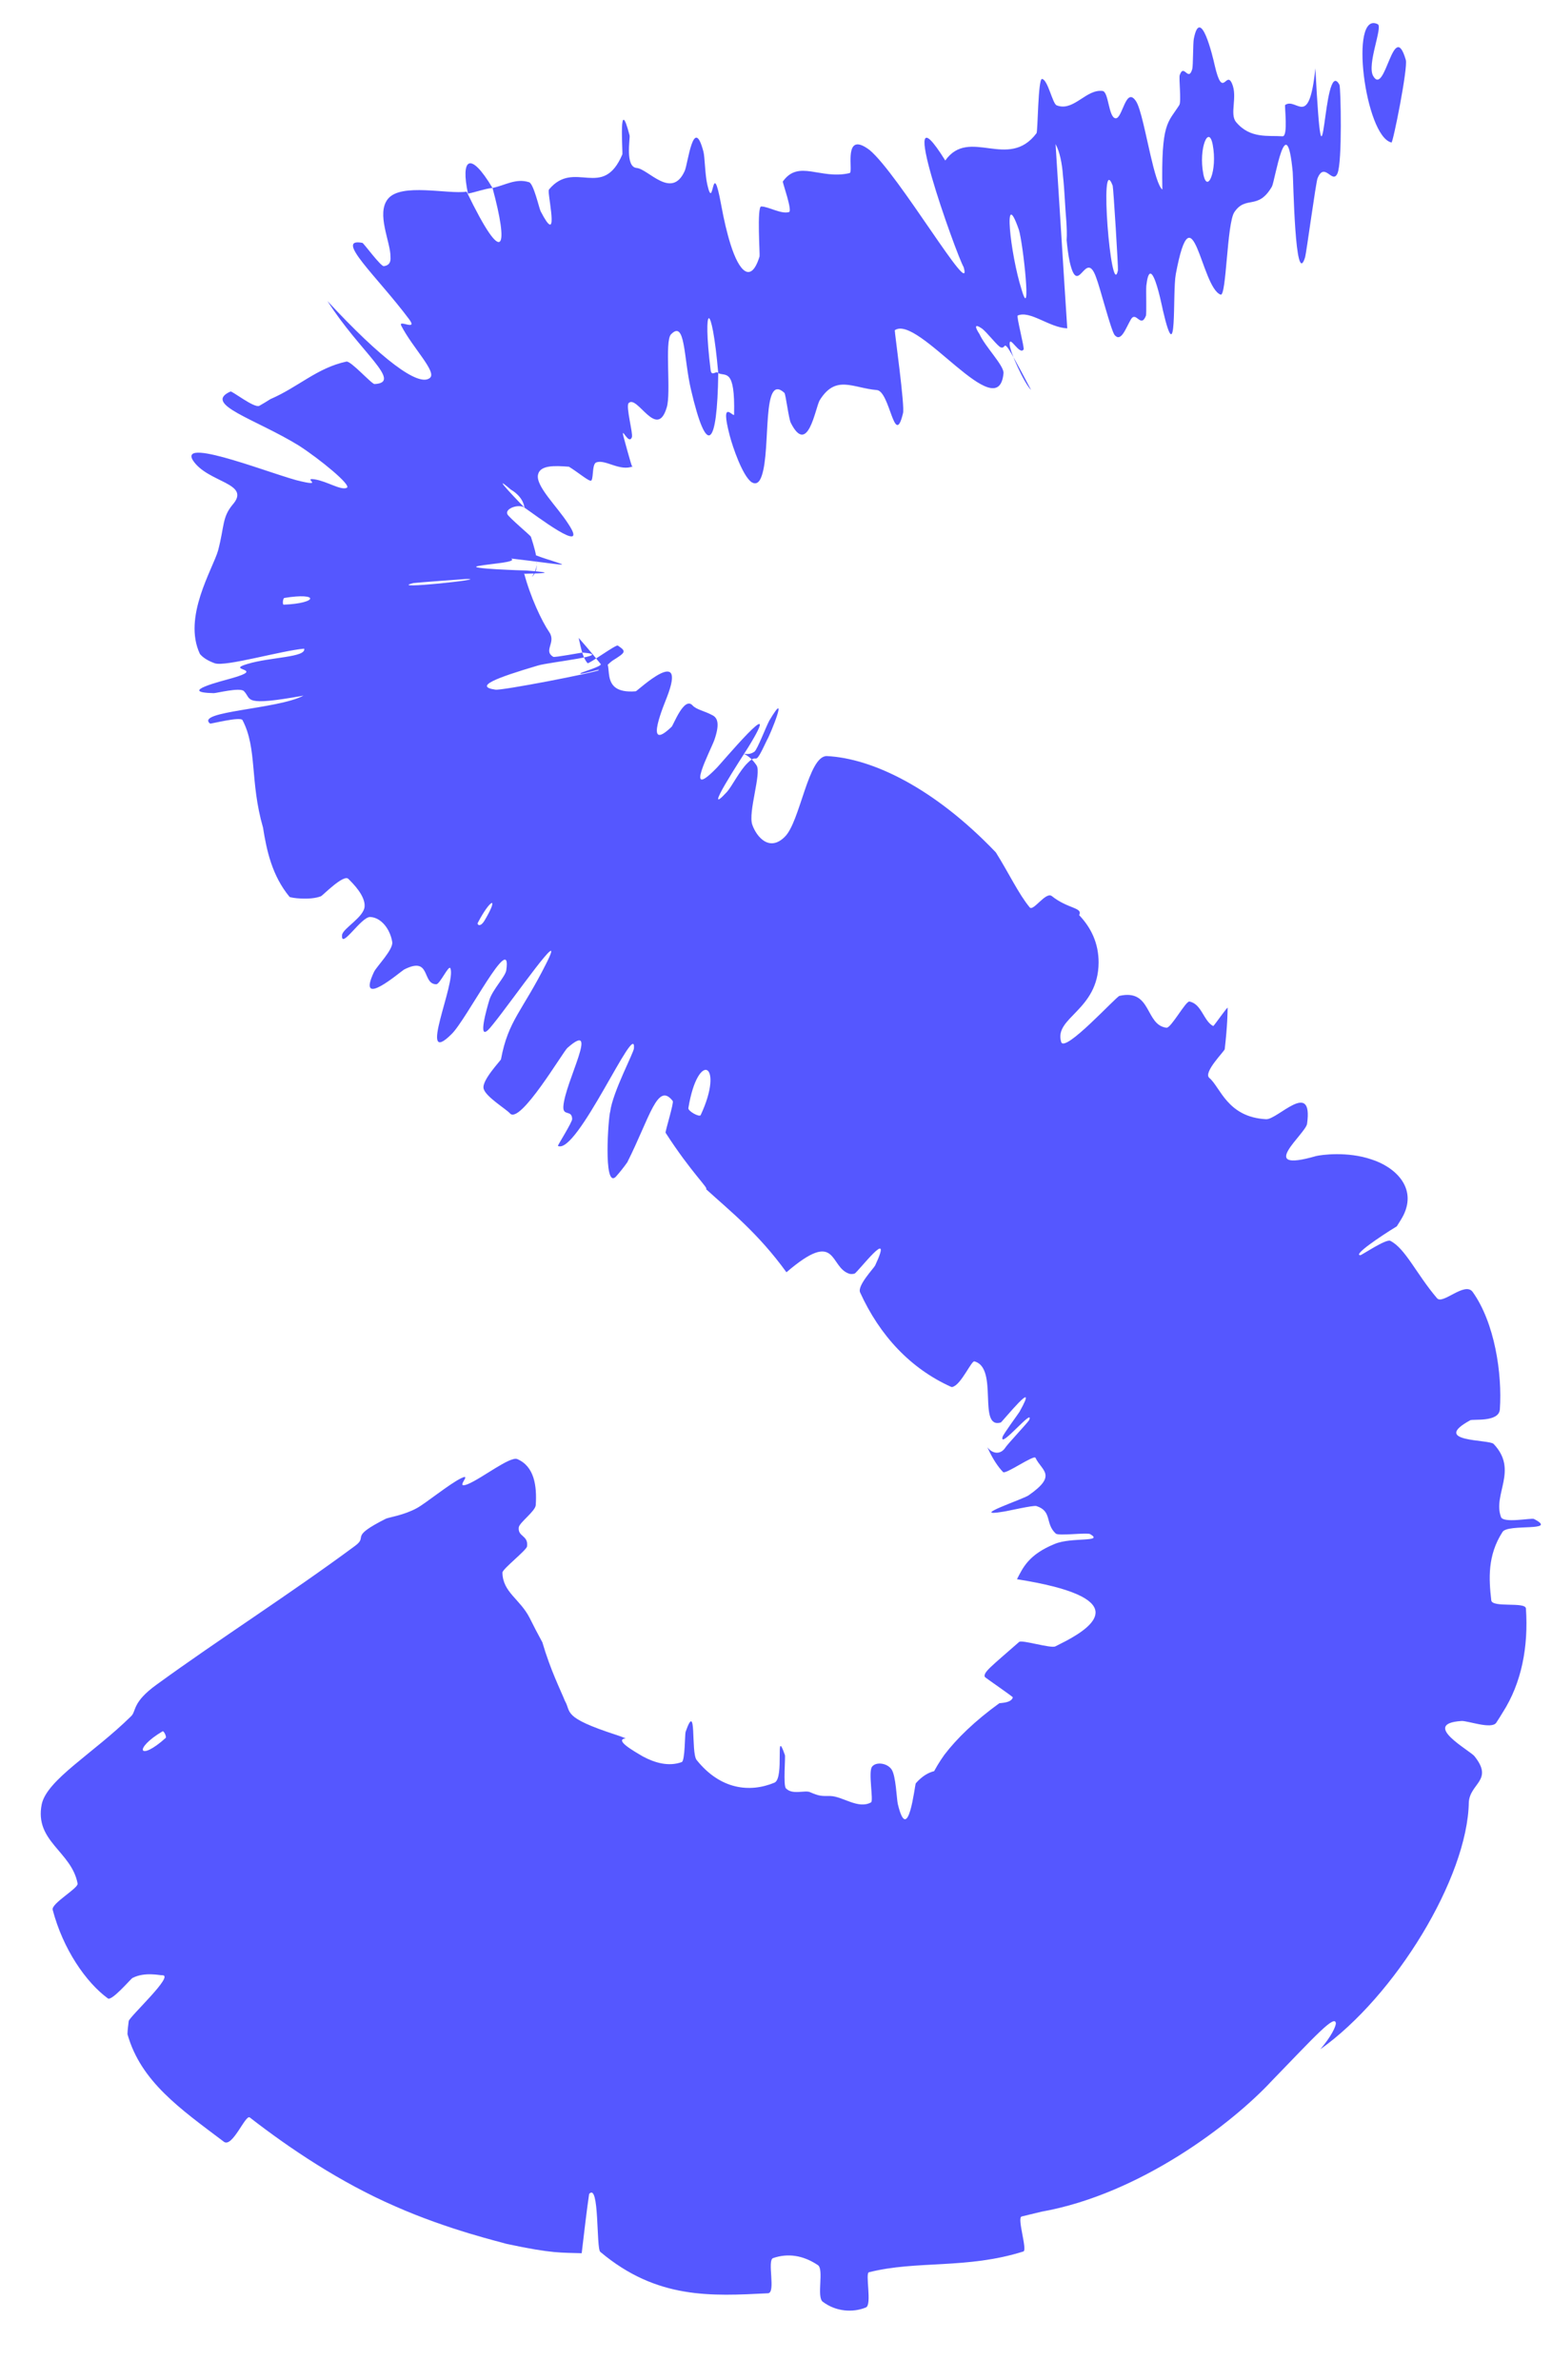 <?xml version="1.0" encoding="utf-8"?>
<svg xmlns="http://www.w3.org/2000/svg" fill="none" height="100%" overflow="visible" preserveAspectRatio="none" style="display: block;" viewBox="0 0 15 23" width="100%">
<path d="M4.999 14.099C5.164 14.169 5.19 14.357 5.178 14.544C5.174 14.603 5.022 14.711 5.014 14.758C5.002 14.852 5.108 14.833 5.094 14.943C5.089 14.98 4.856 15.161 4.856 15.196C4.859 15.388 5.027 15.451 5.12 15.636C5.158 15.713 5.199 15.791 5.242 15.87C5.321 16.14 5.417 16.329 5.46 16.436C5.524 16.545 5.428 16.593 5.955 16.764C5.984 16.773 6.015 16.785 6.047 16.798C5.936 16.812 6.115 16.915 6.214 16.973C6.33 17.035 6.463 17.073 6.589 17.027C6.621 17.016 6.619 16.757 6.626 16.736C6.737 16.417 6.675 16.935 6.733 17.007C6.962 17.293 7.246 17.325 7.485 17.226C7.586 17.183 7.486 16.671 7.586 16.959C7.593 16.978 7.568 17.252 7.596 17.281C7.659 17.347 7.778 17.296 7.827 17.317C7.922 17.358 7.937 17.355 8.026 17.355C8.145 17.358 8.296 17.486 8.419 17.416C8.444 17.4 8.39 17.122 8.428 17.072C8.466 17.021 8.575 17.036 8.617 17.098C8.659 17.16 8.666 17.382 8.677 17.431C8.777 17.851 8.841 17.248 8.851 17.232C8.971 17.096 9.087 17.093 9.201 17.119C9.083 17.191 8.977 17.368 8.952 17.399C8.91 17.451 8.928 17.236 9.127 16.957C9.245 16.802 9.422 16.629 9.659 16.458C9.721 16.453 9.776 16.444 9.789 16.402C9.791 16.395 9.518 16.209 9.518 16.204C9.501 16.16 9.579 16.104 9.85 15.866C9.877 15.843 10.156 15.931 10.2 15.909C10.231 15.893 10.267 15.875 10.304 15.856C10.587 15.705 10.935 15.435 9.829 15.26C9.887 15.147 9.942 15.022 10.194 14.919C10.356 14.851 10.674 14.905 10.536 14.824C10.505 14.807 10.23 14.844 10.204 14.819C10.098 14.722 10.173 14.604 10.017 14.553C9.984 14.544 9.743 14.601 9.699 14.607C9.342 14.667 9.91 14.48 9.945 14.447C10.222 14.253 10.068 14.213 10.008 14.087C9.993 14.055 9.72 14.249 9.695 14.225C9.645 14.173 9.594 14.098 9.543 13.985C9.591 14.049 9.671 14.061 9.719 13.985C9.737 13.956 9.931 13.749 9.947 13.722C9.997 13.592 9.659 14.008 9.689 13.887C9.694 13.861 9.839 13.666 9.853 13.643C10.059 13.276 9.686 13.741 9.672 13.746C9.445 13.81 9.655 13.216 9.417 13.155C9.391 13.148 9.297 13.358 9.222 13.395C9.211 13.402 9.2 13.405 9.192 13.401C8.803 13.226 8.504 12.909 8.313 12.489C8.283 12.424 8.445 12.255 8.458 12.229C8.648 11.822 8.287 12.299 8.259 12.307C8.241 12.312 8.225 12.312 8.211 12.309C8.011 12.249 8.102 11.864 7.601 12.294C7.327 11.916 7.059 11.705 6.823 11.49C6.856 11.488 6.68 11.33 6.433 10.946C6.427 10.936 6.515 10.656 6.502 10.639C6.355 10.449 6.282 10.795 6.063 11.231C6.03 11.278 5.992 11.326 5.95 11.373C5.829 11.485 5.88 10.788 5.898 10.74C5.921 10.554 6.128 10.167 6.127 10.129C6.149 9.838 5.576 11.165 5.392 11.073C5.388 11.069 5.531 10.844 5.53 10.813C5.527 10.719 5.438 10.791 5.445 10.69C5.461 10.456 5.803 9.844 5.484 10.126C5.442 10.162 5.027 10.869 4.929 10.759C4.89 10.715 4.692 10.597 4.674 10.519C4.654 10.44 4.84 10.248 4.842 10.236C4.912 9.859 5.046 9.776 5.28 9.309C5.49 8.891 4.95 9.671 4.764 9.899C4.744 9.924 4.728 9.943 4.718 9.952C4.619 10.049 4.701 9.757 4.731 9.658C4.764 9.56 4.883 9.437 4.893 9.377C4.952 8.976 4.509 9.854 4.364 9.993C4.028 10.327 4.41 9.496 4.353 9.357C4.338 9.319 4.252 9.51 4.217 9.511C4.074 9.51 4.169 9.234 3.905 9.369C3.865 9.393 3.44 9.762 3.615 9.391C3.641 9.338 3.802 9.176 3.791 9.103C3.782 9.045 3.756 8.983 3.717 8.937C3.68 8.894 3.634 8.864 3.579 8.861C3.491 8.856 3.293 9.183 3.306 9.035C3.314 8.97 3.518 8.864 3.524 8.758C3.53 8.655 3.412 8.537 3.366 8.492C3.32 8.447 3.121 8.651 3.103 8.66C2.997 8.703 2.805 8.676 2.798 8.666C2.629 8.461 2.577 8.218 2.542 7.997C2.413 7.549 2.488 7.235 2.344 6.959C2.326 6.921 2.035 6.997 2.03 6.992C1.883 6.872 2.685 6.854 2.933 6.722C2.336 6.829 2.436 6.757 2.357 6.678C2.318 6.64 2.09 6.699 2.065 6.698C1.703 6.69 2.152 6.579 2.243 6.553C2.579 6.457 2.168 6.481 2.391 6.416C2.613 6.348 2.96 6.354 2.94 6.268C2.723 6.286 2.176 6.446 2.075 6.409C2.003 6.383 1.958 6.351 1.932 6.319C1.764 5.963 2.056 5.5 2.108 5.319C2.17 5.082 2.146 5.001 2.247 4.878C2.435 4.665 2.004 4.667 1.863 4.446C1.729 4.216 2.694 4.608 2.913 4.652C3.131 4.702 2.918 4.614 3.042 4.632C3.164 4.652 3.293 4.74 3.351 4.714C3.406 4.693 3.086 4.433 2.889 4.306C2.468 4.047 1.954 3.906 2.228 3.783C2.244 3.777 2.46 3.948 2.507 3.921C2.543 3.901 2.578 3.879 2.613 3.857C2.884 3.74 3.064 3.555 3.348 3.494C3.391 3.485 3.593 3.713 3.62 3.711C3.899 3.697 3.477 3.4 3.165 2.909C3.679 3.464 4.048 3.746 4.156 3.651C4.223 3.592 3.988 3.361 3.878 3.147C3.845 3.082 4.046 3.206 3.952 3.082C3.648 2.675 3.222 2.293 3.503 2.347C3.516 2.351 3.68 2.576 3.71 2.572C3.762 2.565 3.778 2.532 3.774 2.483C3.776 2.338 3.633 2.064 3.75 1.921C3.879 1.765 4.324 1.879 4.51 1.852C4.879 2.616 4.915 2.385 4.76 1.816C4.878 1.793 4.985 1.719 5.114 1.761C5.158 1.776 5.212 2.017 5.225 2.041C5.4 2.38 5.308 1.957 5.303 1.853C5.303 1.842 5.304 1.834 5.306 1.831C5.552 1.535 5.825 1.938 6.015 1.492C6.021 1.476 5.976 0.887 6.085 1.309C6.091 1.338 6.04 1.613 6.153 1.623C6.267 1.633 6.492 1.933 6.618 1.651C6.649 1.582 6.703 1.099 6.799 1.467C6.812 1.517 6.814 1.686 6.835 1.779C6.901 2.075 6.878 1.479 6.97 1.979C6.996 2.122 7.027 2.255 7.061 2.362C7.145 2.63 7.26 2.742 7.341 2.478C7.346 2.467 7.314 1.995 7.357 1.995C7.429 1.996 7.55 2.072 7.626 2.049C7.661 2.037 7.561 1.761 7.566 1.754C7.719 1.538 7.927 1.738 8.21 1.673C8.217 1.672 8.22 1.663 8.221 1.649C8.228 1.564 8.175 1.276 8.405 1.45C8.683 1.681 9.409 2.924 9.314 2.582C9.243 2.462 8.624 0.73 9.136 1.551C9.367 1.224 9.745 1.651 10.018 1.287C10.031 1.271 10.032 0.759 10.071 0.763C10.128 0.769 10.173 1.005 10.213 1.018C10.22 1.021 10.227 1.023 10.235 1.025C10.387 1.062 10.503 0.86 10.656 0.879C10.716 0.886 10.713 1.134 10.781 1.143C10.849 1.153 10.88 0.826 10.98 0.979C11.024 1.046 11.071 1.29 11.12 1.501C11.157 1.66 11.195 1.8 11.234 1.832C11.222 1.178 11.287 1.19 11.398 1.015C11.419 0.981 11.392 0.754 11.402 0.726C11.443 0.608 11.484 0.797 11.523 0.668C11.532 0.637 11.53 0.414 11.538 0.376C11.602 0.046 11.722 0.548 11.741 0.635C11.818 0.967 11.85 0.676 11.907 0.807C11.964 0.937 11.881 1.101 11.947 1.18C12.084 1.343 12.258 1.307 12.396 1.317C12.452 1.319 12.413 1.021 12.421 1.014C12.535 0.938 12.651 1.255 12.713 0.661C12.795 2.197 12.782 0.512 12.946 0.82C12.958 0.844 12.975 1.571 12.926 1.677C12.877 1.784 12.802 1.557 12.734 1.723C12.718 1.762 12.626 2.443 12.614 2.485C12.516 2.807 12.5 1.722 12.494 1.662C12.433 1.019 12.322 1.752 12.293 1.803C12.158 2.036 12.042 1.884 11.93 2.05C11.857 2.158 11.854 2.869 11.797 2.847C11.608 2.777 11.526 1.786 11.364 2.649C11.33 2.833 11.382 3.609 11.24 3.001C11.235 2.979 11.195 2.777 11.154 2.687C11.125 2.624 11.096 2.615 11.079 2.762C11.075 2.807 11.083 3.033 11.075 3.052C11.024 3.177 10.98 2.999 10.929 3.088C10.878 3.177 10.835 3.309 10.773 3.238C10.738 3.195 10.633 2.781 10.594 2.681C10.492 2.393 10.421 2.888 10.339 2.532C10.325 2.467 10.316 2.396 10.309 2.321C10.313 2.261 10.31 2.2 10.306 2.138C10.293 1.989 10.289 1.837 10.274 1.703C10.265 1.576 10.242 1.466 10.202 1.392C10.24 1.979 10.276 2.582 10.315 3.173C10.14 3.165 9.956 2.997 9.836 3.049C9.822 3.056 9.903 3.362 9.893 3.377C9.854 3.437 9.756 3.232 9.758 3.326C9.76 3.401 9.901 3.707 9.965 3.768C9.652 3.172 9.745 3.38 9.674 3.357C9.646 3.352 9.538 3.208 9.488 3.173C9.415 3.124 9.423 3.162 9.467 3.229C9.522 3.351 9.702 3.53 9.699 3.605C9.651 4.137 8.875 3.034 8.648 3.191C8.644 3.197 8.749 3.939 8.727 3.995C8.644 4.341 8.602 3.776 8.473 3.769C8.24 3.749 8.078 3.617 7.922 3.868C7.88 3.942 7.808 4.412 7.643 4.086C7.622 4.044 7.594 3.808 7.581 3.796C7.36 3.594 7.452 4.332 7.363 4.595C7.339 4.67 7.303 4.683 7.265 4.66C7.177 4.601 7.08 4.315 7.053 4.21C6.954 3.833 7.094 4.043 7.095 4.005C7.105 3.554 7.014 3.639 6.942 3.606C6.878 2.878 6.788 2.928 6.868 3.575C6.877 3.646 6.925 3.574 6.942 3.606C6.932 4.326 6.832 4.425 6.678 3.764C6.606 3.455 6.625 3.086 6.485 3.231C6.422 3.296 6.488 3.796 6.444 3.937C6.349 4.259 6.158 3.808 6.075 3.896C6.047 3.928 6.121 4.195 6.107 4.225C6.076 4.306 6.002 4.112 6.025 4.215C6.028 4.225 6.102 4.503 6.109 4.505C6.111 4.506 6.115 4.506 6.118 4.506C5.99 4.559 5.849 4.434 5.762 4.469C5.716 4.488 5.742 4.657 5.705 4.645C5.671 4.636 5.585 4.563 5.499 4.51C5.352 4.498 5.22 4.496 5.2 4.586C5.175 4.697 5.386 4.895 5.493 5.063C5.706 5.385 5.16 4.966 5.07 4.906C5.067 4.905 5.067 4.808 4.936 4.73C4.701 4.528 5.069 4.905 5.07 4.906C5.014 4.865 4.877 4.915 4.904 4.969C4.917 4.999 5.127 5.175 5.131 5.186C5.196 5.385 5.216 5.499 5.141 5.576C5.197 5.481 5.198 5.43 5.179 5.391C5.174 5.388 4.896 5.26 4.889 5.255C4.769 5.19 5.107 5.352 5.321 5.414C5.533 5.484 5.462 5.458 4.94 5.397C5.001 5.433 4.766 5.444 4.624 5.469C4.482 5.495 5.077 5.513 5.089 5.513C5.465 5.542 5.126 5.541 5.071 5.544C5.067 5.543 5.065 5.541 5.065 5.538C5.126 5.768 5.235 6.001 5.309 6.109C5.377 6.21 5.248 6.287 5.347 6.347C5.361 6.355 5.621 6.305 5.632 6.306C5.957 6.332 5.311 6.397 5.199 6.431C4.793 6.551 4.579 6.634 4.787 6.664C4.836 6.677 5.753 6.5 5.802 6.472C5.866 6.444 5.546 6.541 5.619 6.501C5.624 6.496 5.822 6.437 5.806 6.417C5.771 6.373 5.705 6.292 5.593 6.164C5.616 6.273 5.636 6.362 5.679 6.408C5.689 6.42 5.954 6.226 5.971 6.238C6.055 6.295 6.051 6.302 5.918 6.385C5.886 6.407 5.723 6.568 5.673 6.614C5.38 6.904 5.797 6.475 5.797 6.459C5.813 6.429 5.82 6.406 5.82 6.388C5.96 6.365 5.756 6.712 6.145 6.68C6.164 6.674 6.648 6.217 6.445 6.739C6.433 6.774 6.207 7.296 6.491 7.023C6.509 7.006 6.612 6.727 6.693 6.816C6.731 6.858 6.81 6.87 6.881 6.909C6.931 6.932 6.962 6.984 6.904 7.151C6.869 7.249 6.605 7.749 6.922 7.425C6.948 7.405 7.598 6.624 7.233 7.219C7.172 7.316 6.767 7.934 7.027 7.651C7.076 7.595 7.149 7.446 7.225 7.373C7.338 7.257 7.274 7.447 7.414 7.149C7.445 7.099 7.633 6.632 7.436 6.962C7.407 7.014 7.319 7.244 7.292 7.263C7.231 7.306 7.177 7.281 7.089 7.254C7.156 7.268 7.239 7.285 7.312 7.396C7.362 7.471 7.228 7.848 7.271 7.97C7.314 8.091 7.438 8.232 7.584 8.087C7.734 7.943 7.811 7.301 7.992 7.306C8.434 7.328 9.033 7.617 9.625 8.237C9.75 8.436 9.845 8.639 9.952 8.768C9.987 8.81 10.107 8.613 10.166 8.659C10.322 8.784 10.469 8.768 10.43 8.843C10.545 8.964 10.618 9.113 10.618 9.301C10.615 9.766 10.185 9.83 10.256 10.068C10.289 10.181 10.788 9.629 10.82 9.623C11.134 9.553 11.065 9.905 11.274 9.931C11.318 9.936 11.461 9.67 11.496 9.678C11.614 9.7 11.633 9.868 11.726 9.915C11.726 9.914 11.726 9.914 11.727 9.914C11.738 9.907 11.868 9.719 11.865 9.739C11.864 9.786 11.864 9.901 11.837 10.138C11.834 10.159 11.626 10.363 11.688 10.416C11.795 10.505 11.861 10.795 12.236 10.815C12.347 10.822 12.692 10.424 12.633 10.858C12.623 10.954 12.13 11.341 12.72 11.171C12.77 11.159 13.021 11.124 13.254 11.203C13.486 11.277 13.692 11.475 13.567 11.737C13.554 11.764 13.53 11.804 13.5 11.85C13.336 11.95 13.073 12.129 13.148 12.129C13.162 12.128 13.395 11.97 13.437 11.99C13.584 12.065 13.688 12.309 13.889 12.545C13.944 12.61 14.159 12.379 14.234 12.485C14.446 12.783 14.52 13.273 14.496 13.619C14.487 13.746 14.234 13.71 14.21 13.724C13.819 13.938 14.395 13.907 14.436 13.953C14.677 14.207 14.425 14.438 14.507 14.659C14.529 14.722 14.801 14.666 14.826 14.678C15.069 14.804 14.574 14.721 14.522 14.803C14.374 15.032 14.39 15.26 14.413 15.464C14.421 15.539 14.744 15.475 14.748 15.543C14.773 15.911 14.707 16.261 14.524 16.547C14.504 16.581 14.483 16.613 14.461 16.647C14.415 16.714 14.182 16.625 14.124 16.63C13.723 16.657 14.213 16.917 14.252 16.972C14.437 17.204 14.207 17.231 14.196 17.416C14.184 18.143 13.485 19.288 12.761 19.802C12.869 19.675 12.906 19.59 12.911 19.555C12.909 19.452 12.699 19.688 12.293 20.106C11.912 20.517 11.022 21.202 10.064 21.372C10.001 21.387 9.938 21.402 9.874 21.418C9.827 21.43 9.932 21.742 9.891 21.756C9.344 21.929 8.859 21.84 8.398 21.957C8.36 21.966 8.43 22.272 8.369 22.297C8.242 22.349 8.08 22.338 7.952 22.242C7.89 22.196 7.966 21.929 7.905 21.888C7.762 21.792 7.614 21.771 7.472 21.82C7.411 21.841 7.502 22.157 7.422 22.16C6.877 22.187 6.35 22.221 5.802 21.76C5.761 21.728 5.795 21.087 5.694 21.2C5.668 21.376 5.645 21.584 5.622 21.773C5.43 21.766 5.344 21.779 4.893 21.682C4.85 21.667 4.34 21.55 3.818 21.319C3.289 21.089 2.8 20.761 2.414 20.461C2.373 20.429 2.246 20.757 2.164 20.696C1.743 20.378 1.361 20.115 1.232 19.656C1.233 19.618 1.238 19.576 1.244 19.53C1.25 19.488 1.691 19.084 1.569 19.087C1.547 19.089 1.399 19.051 1.279 19.114C1.262 19.125 1.08 19.338 1.043 19.311C0.829 19.154 0.609 18.834 0.509 18.454C0.494 18.393 0.759 18.246 0.75 18.201C0.692 17.89 0.332 17.795 0.403 17.436C0.453 17.197 0.903 16.943 1.268 16.583C1.319 16.533 1.275 16.451 1.513 16.279C2.112 15.843 2.796 15.408 3.43 14.939C3.567 14.839 3.36 14.862 3.73 14.675C3.755 14.663 3.906 14.641 4.029 14.573C4.114 14.527 4.346 14.337 4.459 14.283C4.572 14.229 4.383 14.396 4.522 14.341C4.661 14.283 4.928 14.071 4.999 14.099ZM3.997 5.634C3.717 5.703 4.758 5.591 4.506 5.595C4.493 5.595 4.011 5.631 3.997 5.634ZM9.847 2.219C9.692 1.776 9.764 2.454 9.873 2.796C9.973 3.14 9.889 2.354 9.847 2.219ZM10.754 1.794C10.619 1.439 10.74 2.918 10.805 2.612C10.809 2.595 10.761 1.814 10.754 1.794ZM1.602 16.793C1.612 16.783 1.583 16.722 1.571 16.73C1.283 16.901 1.344 17.026 1.602 16.793ZM11.721 1.399C11.683 1.199 11.582 1.432 11.63 1.681C11.668 1.881 11.768 1.649 11.721 1.399ZM4.617 8.919C4.61 8.933 4.64 8.968 4.685 8.892C4.829 8.648 4.738 8.686 4.617 8.919ZM13.449 1.377C13.193 1.322 13.037 0.095 13.316 0.234C13.367 0.259 13.208 0.625 13.272 0.735C13.389 0.937 13.467 0.167 13.587 0.579C13.609 0.655 13.463 1.383 13.448 1.379C13.448 1.379 13.449 1.378 13.449 1.377ZM2.748 5.778C2.734 5.781 2.728 5.843 2.742 5.843C3.075 5.83 3.089 5.722 2.748 5.778ZM6.653 10.708C6.649 10.737 6.761 10.799 6.772 10.775C7.005 10.277 6.746 10.14 6.653 10.708ZM4.523 1.871C4.451 1.534 4.542 1.451 4.76 1.816C4.679 1.825 4.605 1.855 4.523 1.871Z" fill="#5557FF" id="Vector 120"/>
</svg>